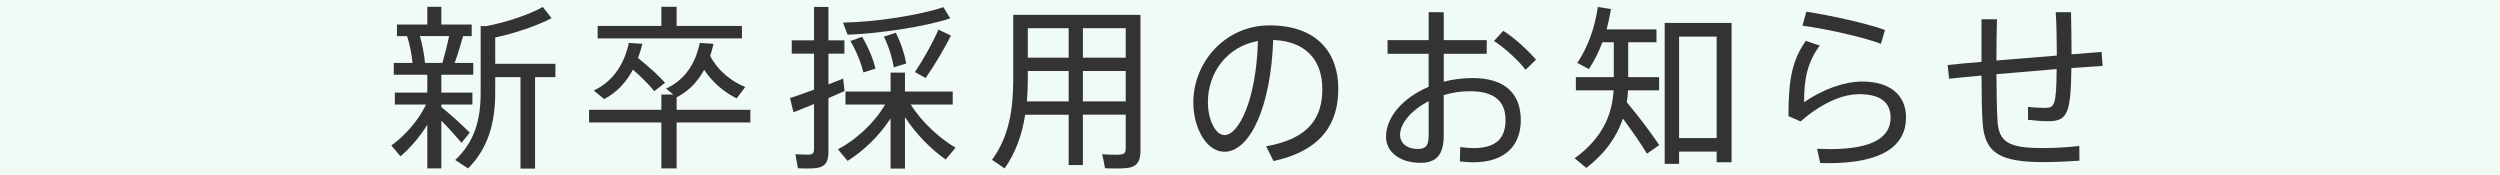 <svg enable-background="new 0 0 228 16" height="16" viewBox="0 0 228 16" width="228" xmlns="http://www.w3.org/2000/svg"><path d="m0 0h228v16h-228z" fill="#f0fbf5"/><g fill="#333"><path d="m42.843 12.095-.752.928c-.448-.528-1.121-1.296-1.841-2.017v4.354h-1.28v-3.985c-.72 1.168-1.617 2.177-2.449 2.881l-.832-.993c1.152-.8 2.449-2.225 3.169-3.729h-2.849v-1.088h2.961v-1.633h-3.058v-1.072h1.713c-.08-.736-.24-1.649-.496-2.449h-.928v-1.057h2.769v-1.616h1.28v1.617h2.769v1.056h-.784c-.208.721-.464 1.601-.768 2.449h1.696v1.072h-2.913v1.633h2.833v1.088h-2.833v.224c.96.784 2.001 1.745 2.593 2.337zm-2.497-6.354c.24-.833.464-1.729.608-2.449h-2.657c.24.849.4 1.745.464 2.449zm8.451 9.635h-1.328v-8.339h-2.305v1.425c0 2.625-.592 5.026-2.481 6.898l-1.168-.768c1.825-1.713 2.321-3.762 2.321-6.146v-6.067h.512c1.745-.32 4.002-1.072 5.154-1.745l.8 1.024c-1.249.672-3.41 1.393-5.138 1.761v2.401h5.49v1.216h-1.857z"/><path d="m60.316 10.015v-1.393h1.088l-.656-.544c2.001-.913 2.769-2.705 3.073-4.162l1.249.08c-.08.368-.176.736-.304 1.104.688 1.329 1.937 2.337 3.202 2.833l-.785 1.041c-1.12-.561-2.193-1.425-2.961-2.609-.544.993-1.312 1.889-2.513 2.513v1.137h6.723v1.152h-6.723v4.193h-1.393v-4.193h-6.595v-1.152zm.337-2.466-.977.769c-.512-.625-1.168-1.281-1.953-1.969-.561 1.056-1.377 2.033-2.625 2.689l-.944-.784c2.065-.96 2.881-2.881 3.202-4.338l1.232.08c-.112.432-.24.864-.4 1.296 1.008.817 1.84 1.553 2.465 2.257zm-.337-5.186v-1.744h1.393v1.745h5.955v1.136h-13.158v-1.137z"/><path d="m74.241 8.174v-3.281h-2.033v-1.217h2.033v-3.041h1.312v3.041h1.457v1.217h-1.457v2.801c.48-.192.944-.368 1.345-.528.032.32.064.657.128 1.137-.432.192-.944.416-1.473.64v4.882c0 .864-.224 1.36-1.024 1.488-.368.064-1.136.064-1.761.032l-.224-1.281c.464.032 1.073.048 1.296.032.32-.032.4-.192.4-.48v-4.13c-.704.288-1.36.56-1.873.752l-.32-1.296c.561-.176 1.362-.464 2.194-.768zm12.902 5.298-.896 1.073c-1.296-.896-2.689-2.289-3.713-3.858v4.69h-1.314v-4.578c-1.057 1.633-2.513 2.993-3.922 3.874l-.88-1.057c1.601-.832 3.281-2.337 4.306-4.082h-3.617v-1.184h4.114v-1.729h1.312v1.729h4.354v1.185h-3.826c1.008 1.616 2.625 3.072 4.082 3.937zm-.481-11.797c-2.273.752-6.482 1.392-9.364 1.488l-.416-1.104c2.881-.032 7.059-.688 9.156-1.408zm-8.035 1.681c.576.976 1.024 2.064 1.216 2.897l-1.104.352c-.192-.816-.625-1.937-1.185-2.865zm3.073-.368c.48.944.816 2.017.944 2.801l-1.136.352c-.112-.8-.448-1.889-.896-2.801zm5.026.256c-.544 1.088-1.408 2.561-2.305 3.874l-.977-.544c.865-1.313 1.698-2.834 2.146-3.874z"/><path d="m98.761 10.462v4.594h-1.297v-4.594h-3.969c-.272 1.777-.849 3.426-1.873 4.898l-1.152-.784c1.537-2.081 1.937-4.562 1.937-7.267v-5.954h.768.56 8.932.72.625v12.389c0 .896-.256 1.424-1.121 1.568-.432.064-1.393.064-2.113.032-.096-.544-.176-.913-.256-1.281.592.048 1.393.064 1.665.032.384-.032.48-.224.48-.561v-3.073h-3.906zm-1.297-1.216v-2.769h-3.729v.833c0 .656-.032 1.296-.08 1.937h3.809zm0-3.985v-2.69h-3.729v2.689h3.729zm5.202 0v-2.69h-3.905v2.689h3.905zm0 3.985v-2.769h-3.905v2.769z"/><path d="m108.831 9.326c0-3.602 2.865-7.011 6.947-7.011 4.37 0 6.275 2.529 6.275 5.778 0 3.089-1.441 5.618-5.907 6.595l-.672-1.345c3.969-.704 5.122-2.673 5.122-5.218 0-2.641-1.505-4.37-4.482-4.481-.208 6.083-2.113 10.196-4.45 10.196-1.633 0-2.833-2.161-2.833-4.498zm1.329-.016c0 1.617.688 3.009 1.521 3.009 1.265 0 2.897-3.153 3.042-8.58-2.834.497-4.563 2.914-4.563 5.571z"/><path d="m130.293 3.66v-2.545h1.377v2.545h3.921v1.249h-3.921v2.545c.832-.224 1.712-.336 2.625-.336 2.929 0 4.402 1.393 4.402 3.842 0 2.289-1.409 3.841-4.338 3.841-.352 0-.784-.032-1.217-.08l.032-1.312c.448.064.848.096 1.216.096 2.113 0 2.914-.944 2.914-2.561 0-1.713-1.009-2.625-3.266-2.625-.816 0-1.617.128-2.369.352v3.666c0 1.697-.608 2.513-2.113 2.513-2.017 0-3.153-1.104-3.153-2.353 0-1.857 1.584-3.602 3.889-4.578v-3.011h-3.745v-1.248zm-2.608 8.643c0 .705.56 1.281 1.633 1.281.752 0 .976-.352.976-1.281v-3.073c-1.553.8-2.609 2.001-2.609 3.073zm12.404-6.866-.96.928c-.625-.832-1.889-2-2.881-2.625l.848-.928c1.089.672 2.305 1.84 2.993 2.625z"/><path d="m151.323 13.232-1.12.784c-.592-.977-1.329-2.033-2.193-3.201-.544 1.617-1.585 3.153-3.346 4.498l-1.056-.88c2.497-1.792 3.425-3.938 3.553-6.194h-3.441v-1.202h3.458v-3.185h-1.041c-.32.864-.72 1.681-1.232 2.449l-1.056-.56c1.008-1.521 1.601-3.233 1.873-5.106l1.201.192c-.112.64-.24 1.249-.4 1.857h4.546v1.168h-2.577v3.185h2.817v1.201h-2.833c-.016.352-.048.72-.112 1.088 1.231 1.473 2.191 2.769 2.959 3.906zm1.809.592v1.12h-1.312v-12.853h6.098v12.709h-1.36v-.976zm3.426-1.233v-9.251h-3.425v9.251z"/><path d="m164.53 9.326c1.601-1.121 3.602-1.889 5.314-1.889 2.481 0 3.986 1.2 3.986 3.265 0 2.561-2.097 4.178-7.075 4.178-.208 0-.497 0-.752-.016l-.288-1.296c.384.016.864.032 1.168.032 4.001 0 5.538-1.137 5.538-2.865 0-1.409-.928-2.145-2.865-2.145-1.648 0-3.537.913-5.346 2.481l-1.104-.48c0-3.458.368-5.122 1.585-6.867l1.264.432c-1.121 1.552-1.425 3.009-1.425 5.17zm-.144-6.979.352-1.28c2.225.336 5.586 1.088 7.171 1.665l-.368 1.265c-1.441-.561-4.979-1.377-7.155-1.65z"/><path d="m180.713 5.645c0-1.329 0-2.673 0-3.89h1.409c-.032 1.201-.048 2.497-.048 3.762 1.792-.144 3.729-.304 5.506-.448v-.353c0-1.281-.032-2.609-.096-3.602h1.393c.016.993.048 2.321.048 3.602v.24c1.024-.08 1.969-.16 2.737-.224l.096 1.28c-.816.048-1.792.112-2.849.192-.048 4.178-.368 4.85-2.129 4.85-.48 0-1.136-.048-1.825-.128v-1.184c.561.08 1.153.096 1.569.096.833 0 1.024-.224 1.041-3.538-1.761.144-3.682.304-5.49.464.016 1.745.032 3.281.096 4.226.112 1.953.977 2.529 4.194 2.513 1.088 0 2.321-.08 3.265-.192l.016 1.345c-.912.064-2.193.128-3.233.128-3.938 0-5.426-.752-5.602-3.649-.064-.944-.096-2.465-.096-4.242-1.088.096-2.097.192-2.961.288l-.128-1.249c.831-.095 1.903-.191 3.087-.287z"/></g><path d="m0 0h228v16h-228z" fill="none"/></svg>